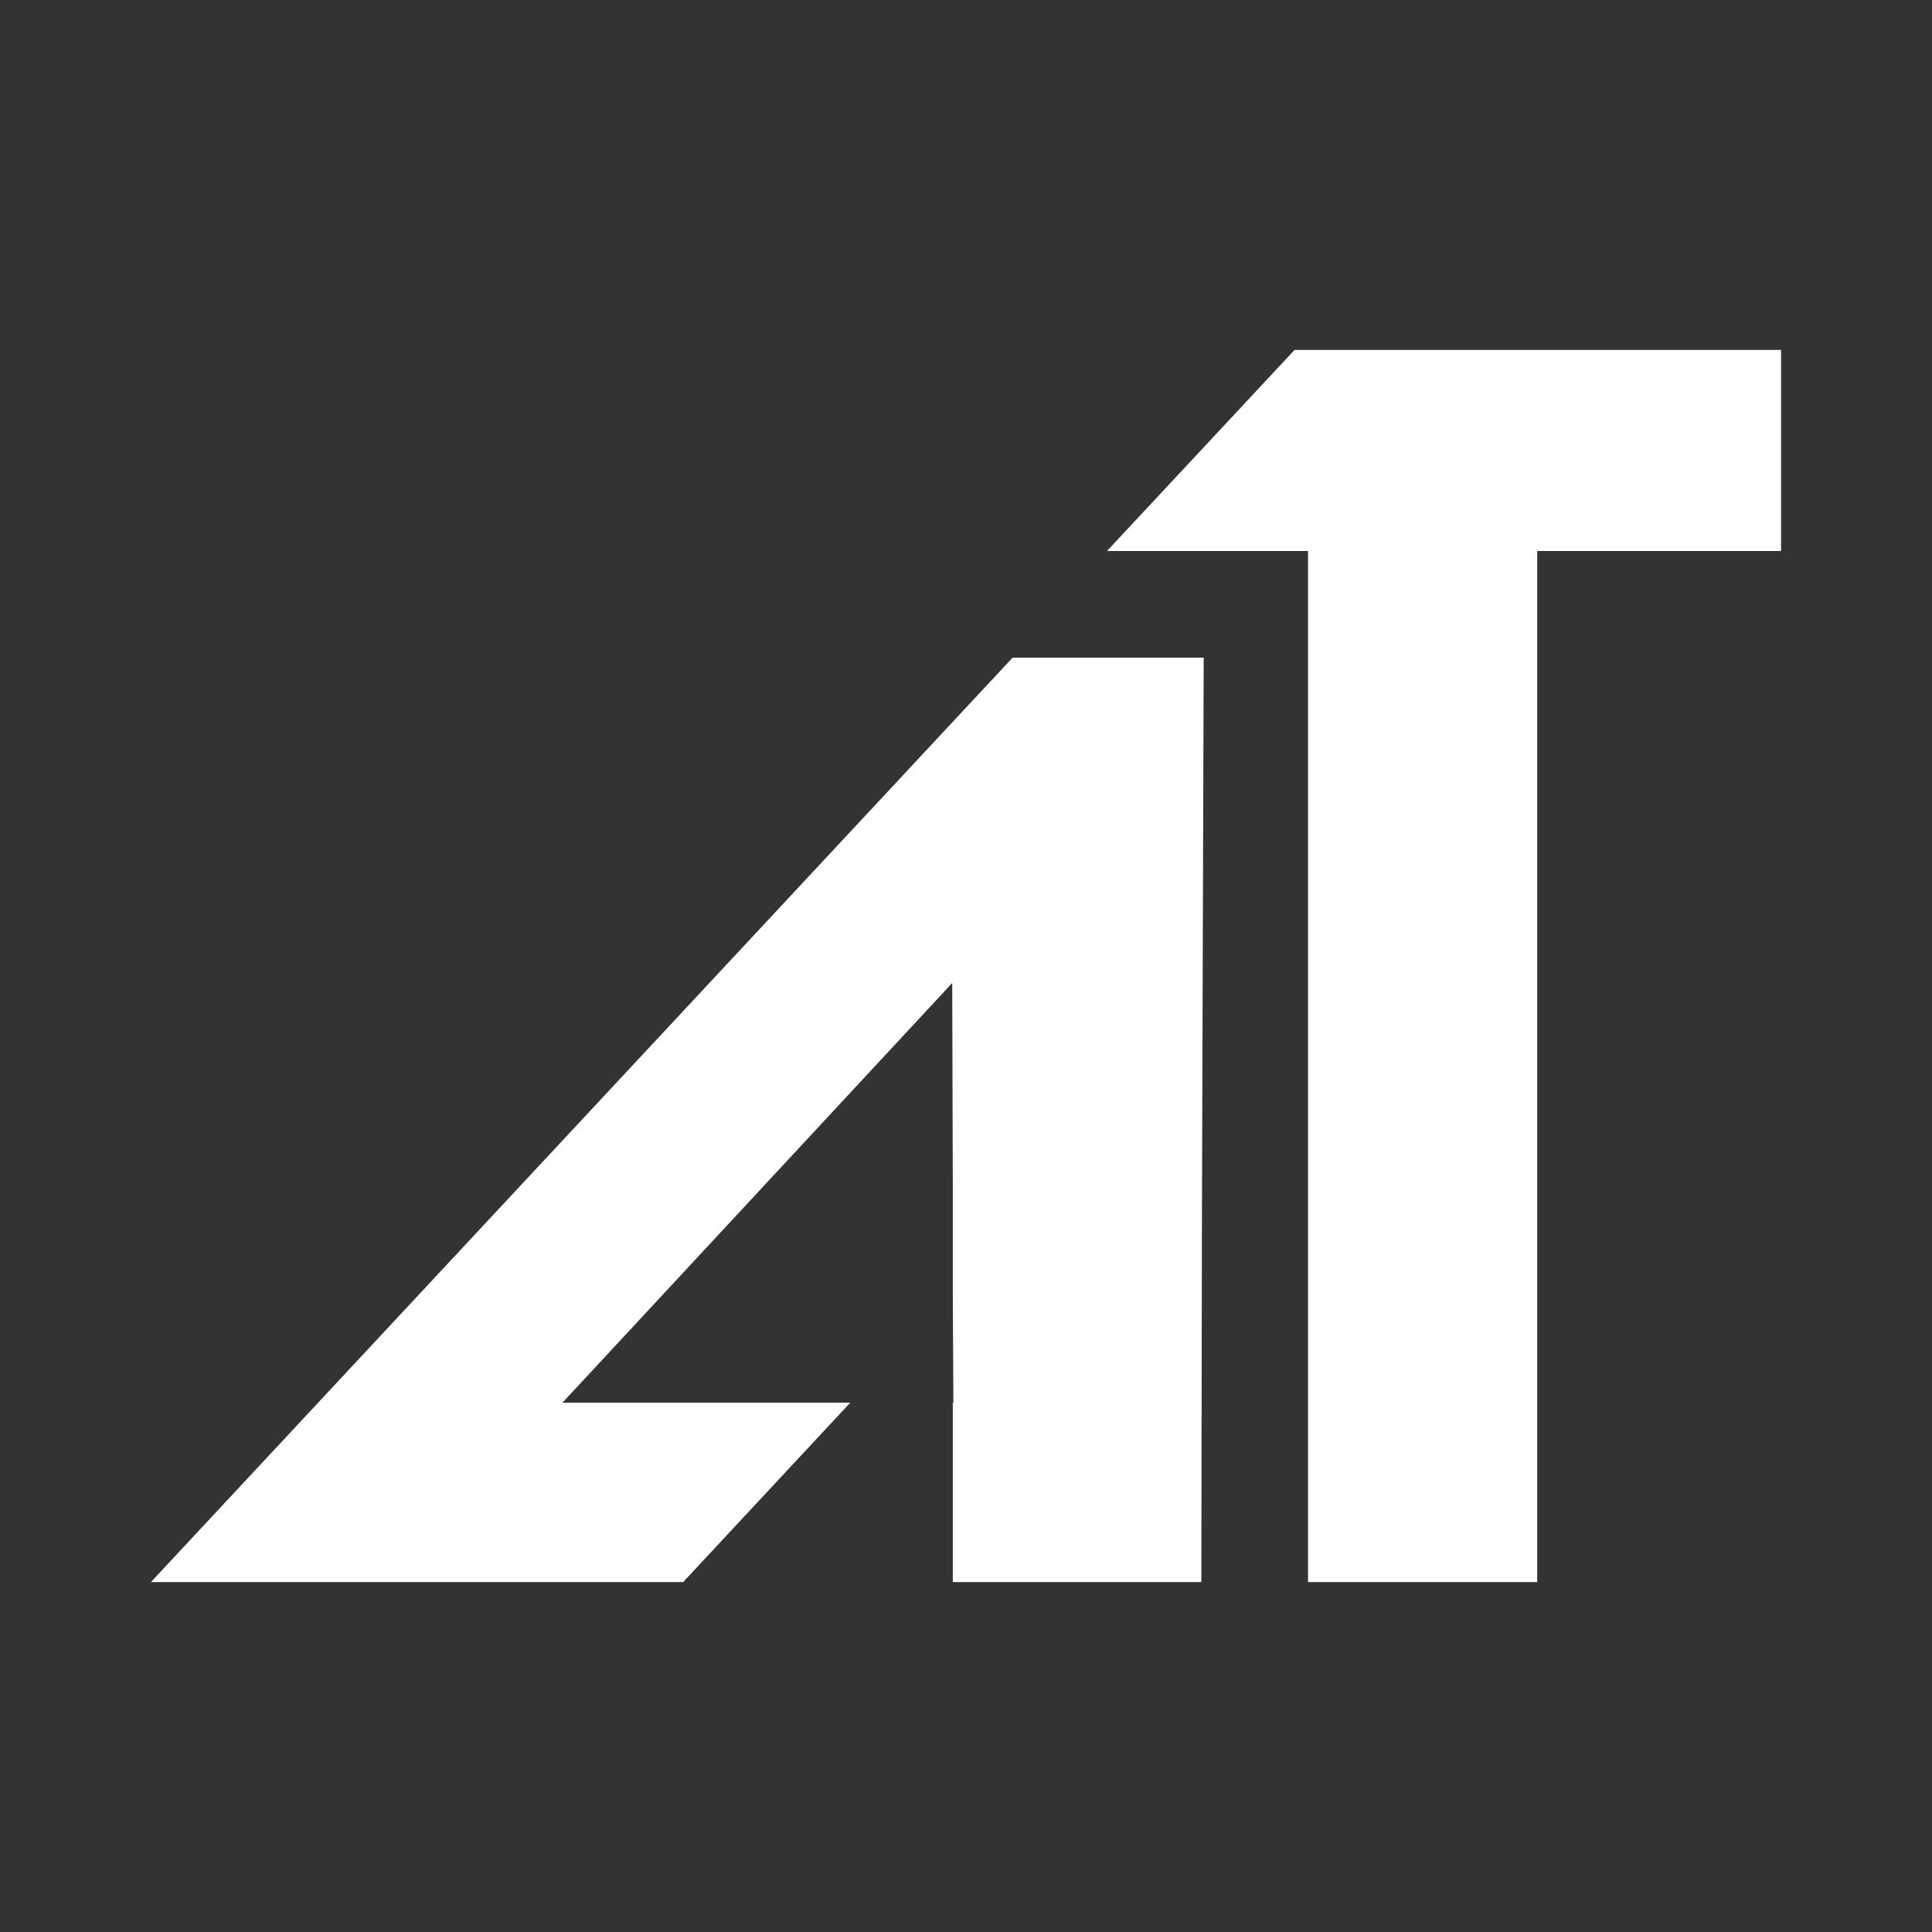 <svg width="256" height="256" viewBox="0 0 256 256" fill="none" xmlns="http://www.w3.org/2000/svg">
<rect x="0" y="0" width="256" height="256" fill="#333333" stroke="none"/>
<path d="M134.174 87.144L20 209.631H90.525L112.661 185.865H74.524L126.174 130.252L126.251 157.125V171.263L126.329 185.865H126.251V205.826V209.631H127.029H159.184L159.262 161.863L159.495 87.144H134.174Z" fill="white"/>
<path d="M171.534 46.37L146.68 73.01H173.32V79.069V105.009V129.63V209.631H203.689V129.63V73.01H219.302H233.125H236V46.37H232.814H219.302H171.534Z" fill="white"/>
</svg>
